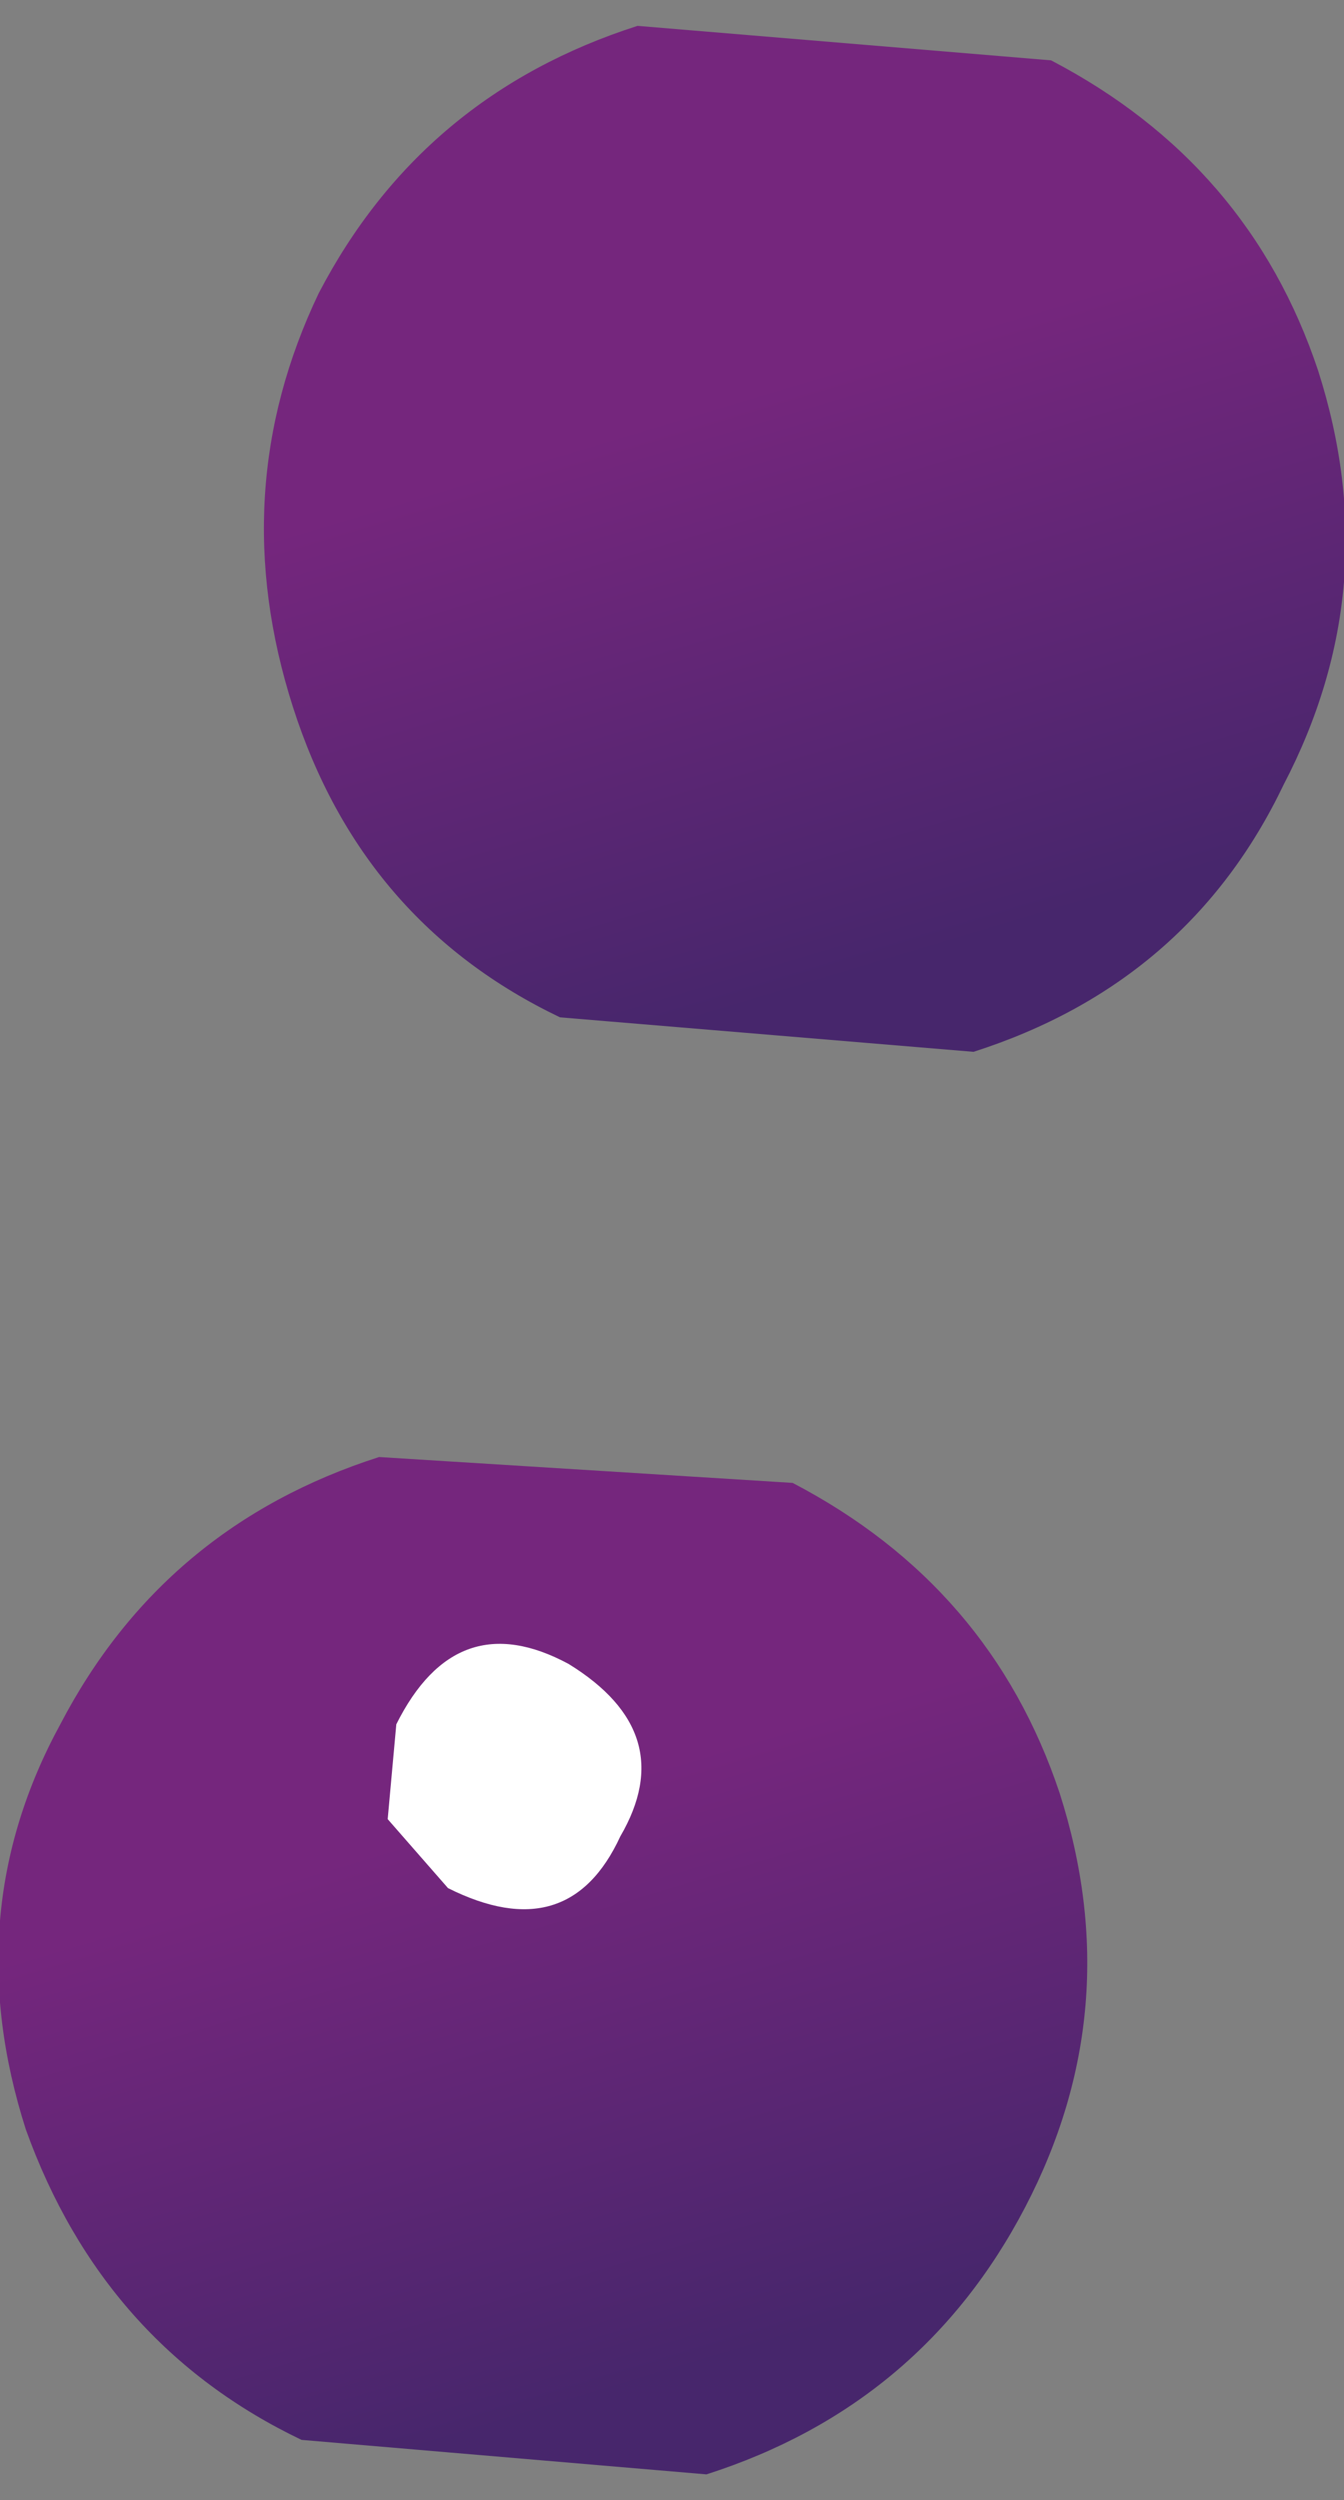 <?xml version="1.0" encoding="UTF-8" standalone="no"?>
<svg xmlns:xlink="http://www.w3.org/1999/xlink" height="14.5px" width="7.8px" xmlns="http://www.w3.org/2000/svg">
  <rect width="100%" height="100%" fill="#808080" stroke="none"/>
  <g transform="matrix(1.0, 0.0, 0.0, 1.0, 120.85, 59.3)">
    <path d="M-114.9 -46.5 Q-115.5 -45.35 -116.75 -44.95 L-119.1 -45.15 Q-120.25 -45.7 -120.7 -46.95 -121.1 -48.2 -120.5 -49.3 -119.9 -50.45 -118.65 -50.85 L-116.25 -50.7 Q-115.1 -50.1 -114.7 -48.9 -114.3 -47.65 -114.9 -46.5" fill="url(#gradient0)" fill-rule="evenodd" stroke="none"/>
    <path d="M-117.25 -48.65 Q-117.55 -48.0 -118.25 -48.35 L-118.6 -48.75 -118.55 -49.3 Q-118.2 -50.0 -117.55 -49.65 -116.9 -49.25 -117.25 -48.65" fill="#ffffff" fill-rule="evenodd" stroke="none"/>
    <path d="M-113.4 -54.75 Q-113.95 -53.6 -115.2 -53.2 L-117.6 -53.4 Q-118.75 -53.95 -119.15 -55.2 -119.55 -56.45 -119.0 -57.6 -118.4 -58.75 -117.15 -59.15 L-114.75 -58.95 Q-113.6 -58.35 -113.2 -57.15 -112.8 -55.9 -113.4 -54.75" fill="url(#gradient1)" fill-rule="evenodd" stroke="none"/>
  </g>
  <defs>
    <linearGradient gradientTransform="matrix(-6.0E-4, -0.002, -0.002, 6.0E-4, -117.45, -47.15)" gradientUnits="userSpaceOnUse" id="gradient0" spreadMethod="pad" x1="-819.2" x2="819.2">
      <stop offset="0.004" stop-color="#47266c"/>
      <stop offset="1.0" stop-color="#75267d"/>
    </linearGradient>
    <linearGradient gradientTransform="matrix(-6.0E-4, -0.002, -0.002, 6.0E-4, -115.95, -55.4)" gradientUnits="userSpaceOnUse" id="gradient1" spreadMethod="pad" x1="-819.2" x2="819.2">
      <stop offset="0.004" stop-color="#47266c"/>
      <stop offset="1.0" stop-color="#75267d"/>
    </linearGradient>
  </defs>
</svg>
